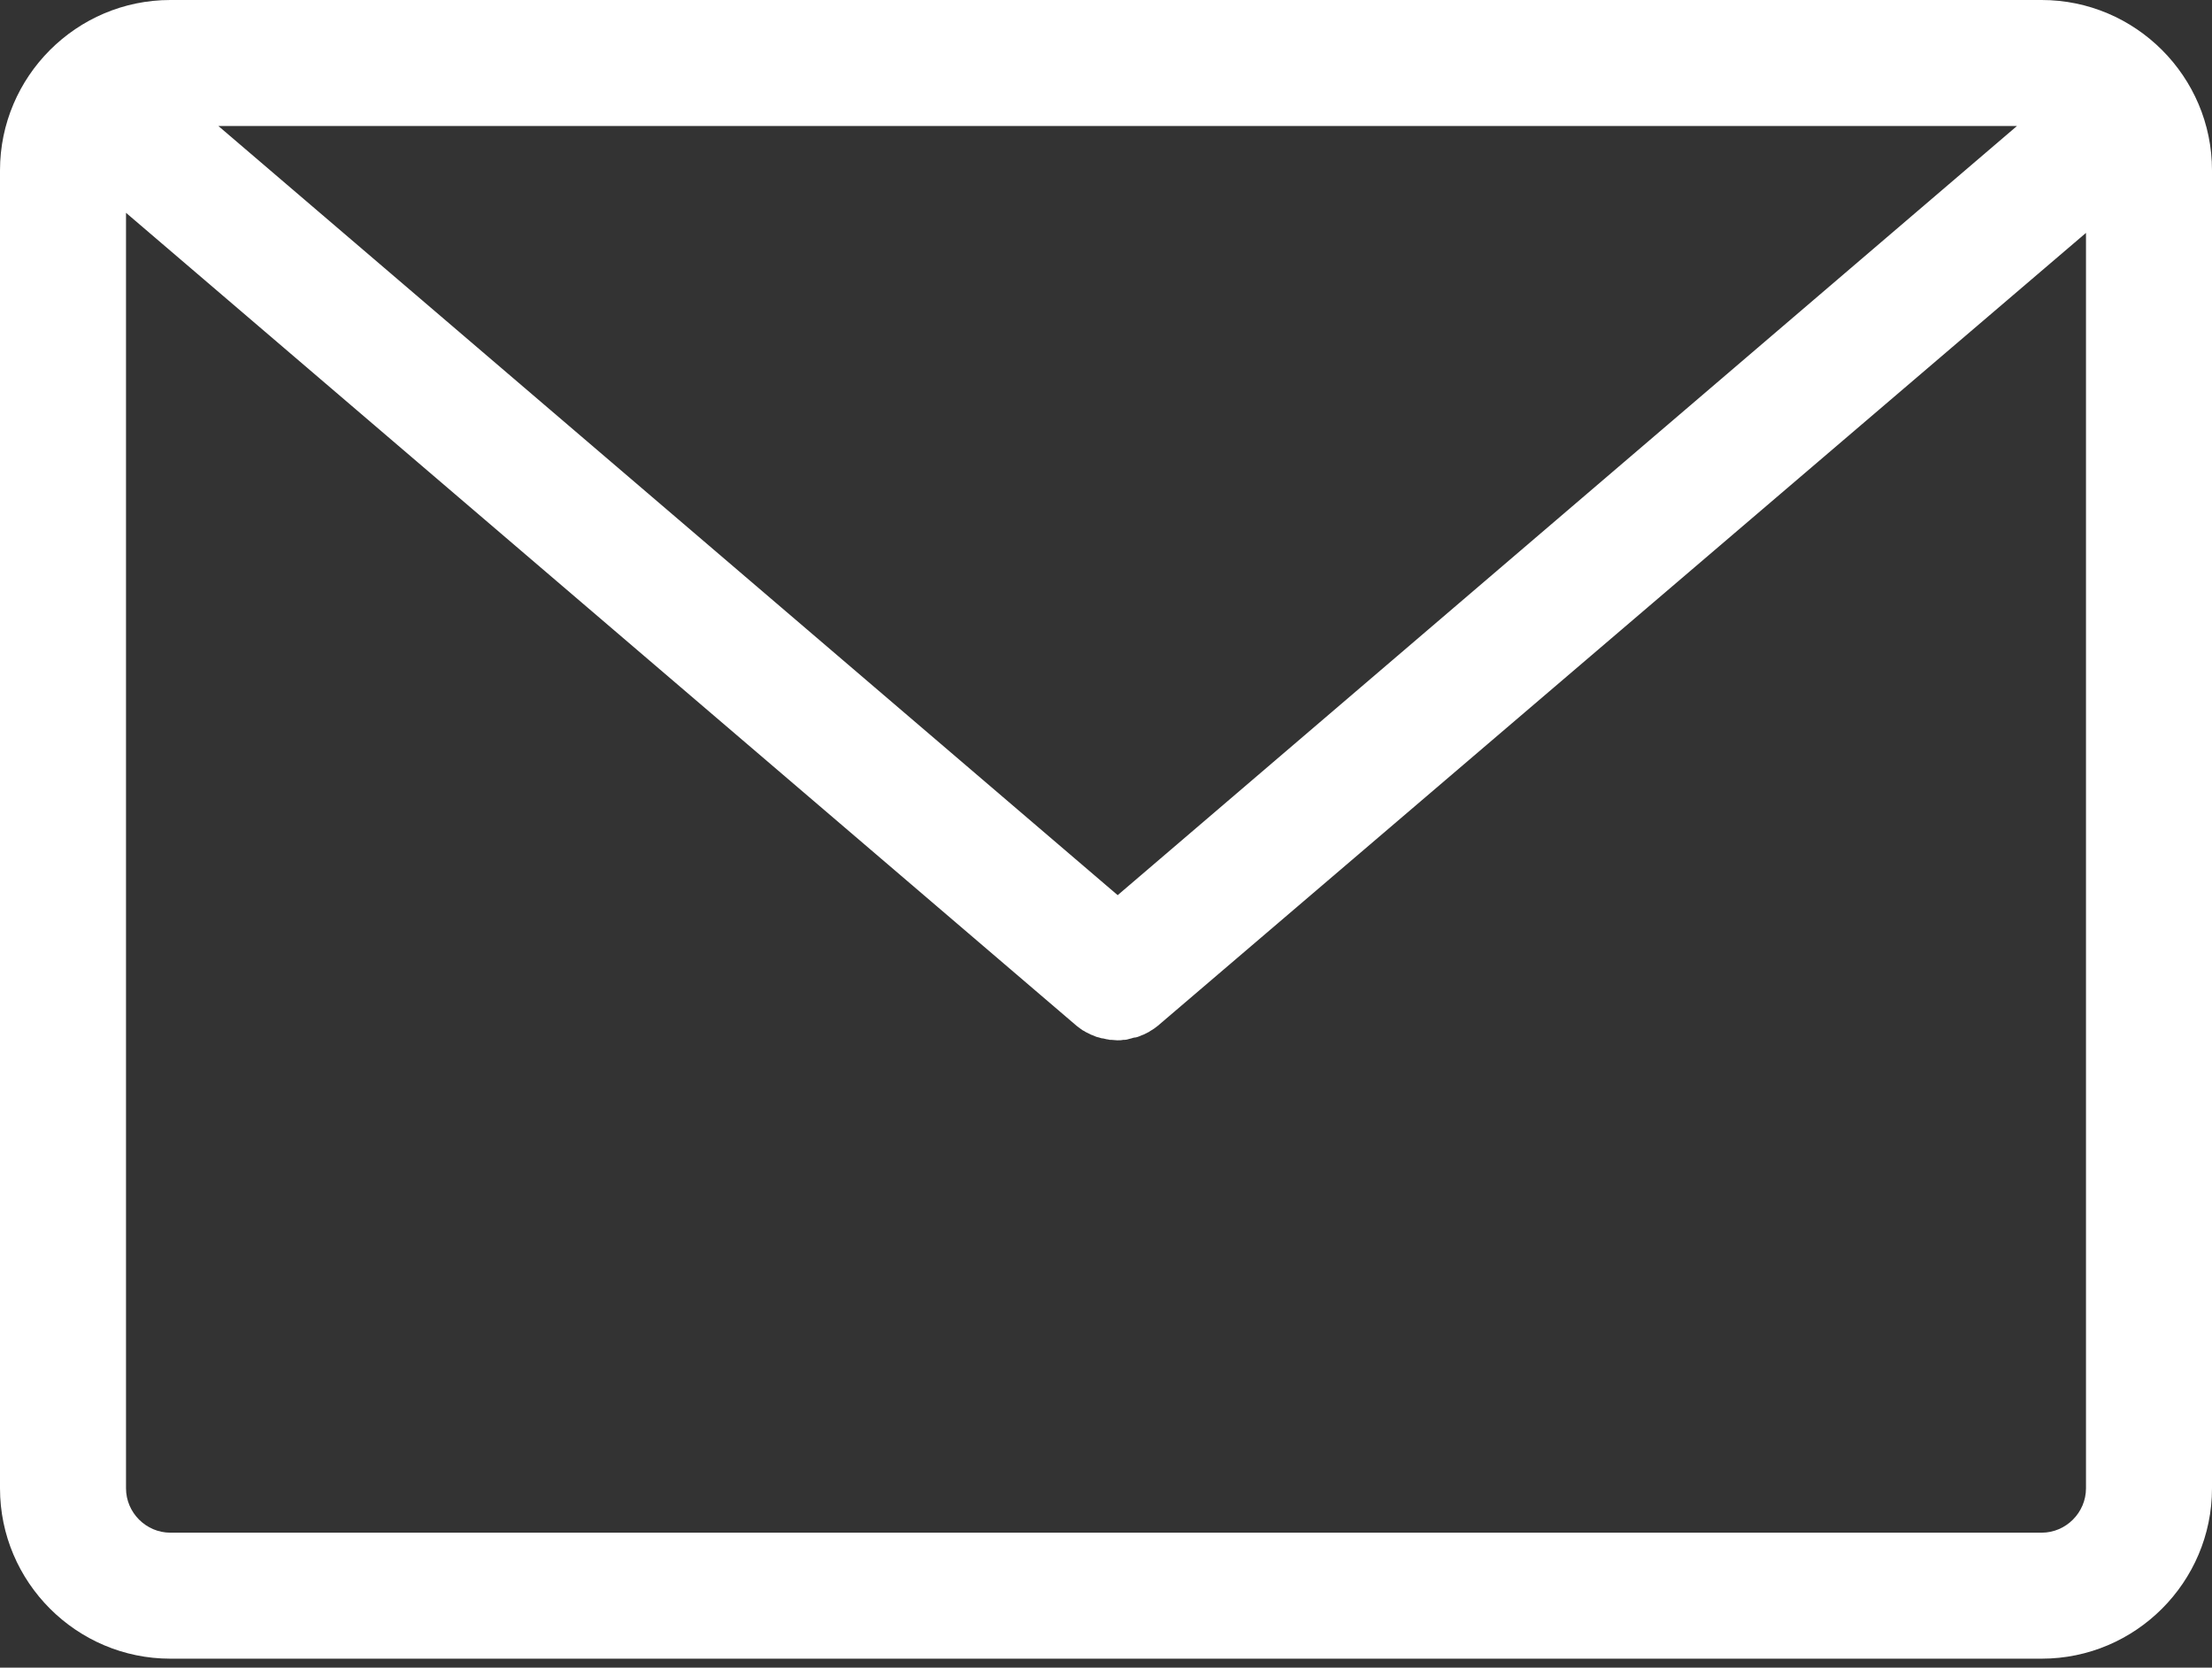 <svg width="65" height="49" viewBox="0 0 65 49" fill="none" xmlns="http://www.w3.org/2000/svg">
<rect x="0" y="0" width="65" height="49" fill="#333333" stroke="none"/>
<path d="M59.995 0H5.005C2.249 0 0 2.249 0 5.005V43.731C0 46.487 2.249 48.736 5.005 48.736H59.995C62.751 48.736 65 46.487 65 43.731V5.005C65 2.249 62.751 0 59.995 0ZM59.268 3.703L32.843 26.302L6.418 3.703H59.268ZM61.297 43.731C61.297 44.444 60.708 45.034 59.995 45.034H5.005C4.292 45.034 3.703 44.444 3.703 43.731V6.253L31.636 30.141C31.65 30.155 31.677 30.169 31.691 30.183C31.705 30.196 31.732 30.21 31.746 30.224C31.787 30.251 31.814 30.279 31.855 30.292C31.869 30.306 31.883 30.306 31.897 30.32C31.951 30.347 32.006 30.375 32.061 30.402C32.075 30.402 32.089 30.416 32.102 30.416C32.144 30.429 32.185 30.457 32.239 30.471C32.253 30.471 32.281 30.484 32.294 30.484C32.335 30.498 32.377 30.512 32.418 30.512C32.431 30.512 32.459 30.525 32.473 30.525C32.514 30.539 32.569 30.539 32.61 30.553C32.623 30.553 32.637 30.553 32.651 30.553C32.706 30.553 32.774 30.567 32.829 30.567C32.884 30.567 32.953 30.567 33.007 30.553C33.021 30.553 33.035 30.553 33.048 30.553C33.09 30.553 33.145 30.539 33.186 30.525C33.199 30.525 33.227 30.512 33.24 30.512C33.282 30.498 33.323 30.484 33.364 30.484C33.378 30.484 33.405 30.471 33.419 30.471C33.46 30.457 33.501 30.443 33.556 30.416C33.57 30.416 33.583 30.402 33.597 30.402C33.652 30.375 33.707 30.347 33.762 30.32C33.775 30.306 33.789 30.306 33.803 30.292C33.844 30.265 33.871 30.251 33.912 30.224C33.926 30.21 33.954 30.196 33.967 30.183C33.981 30.169 34.008 30.155 34.022 30.141L61.297 6.843V43.731Z" fill="white"/>
</svg>

